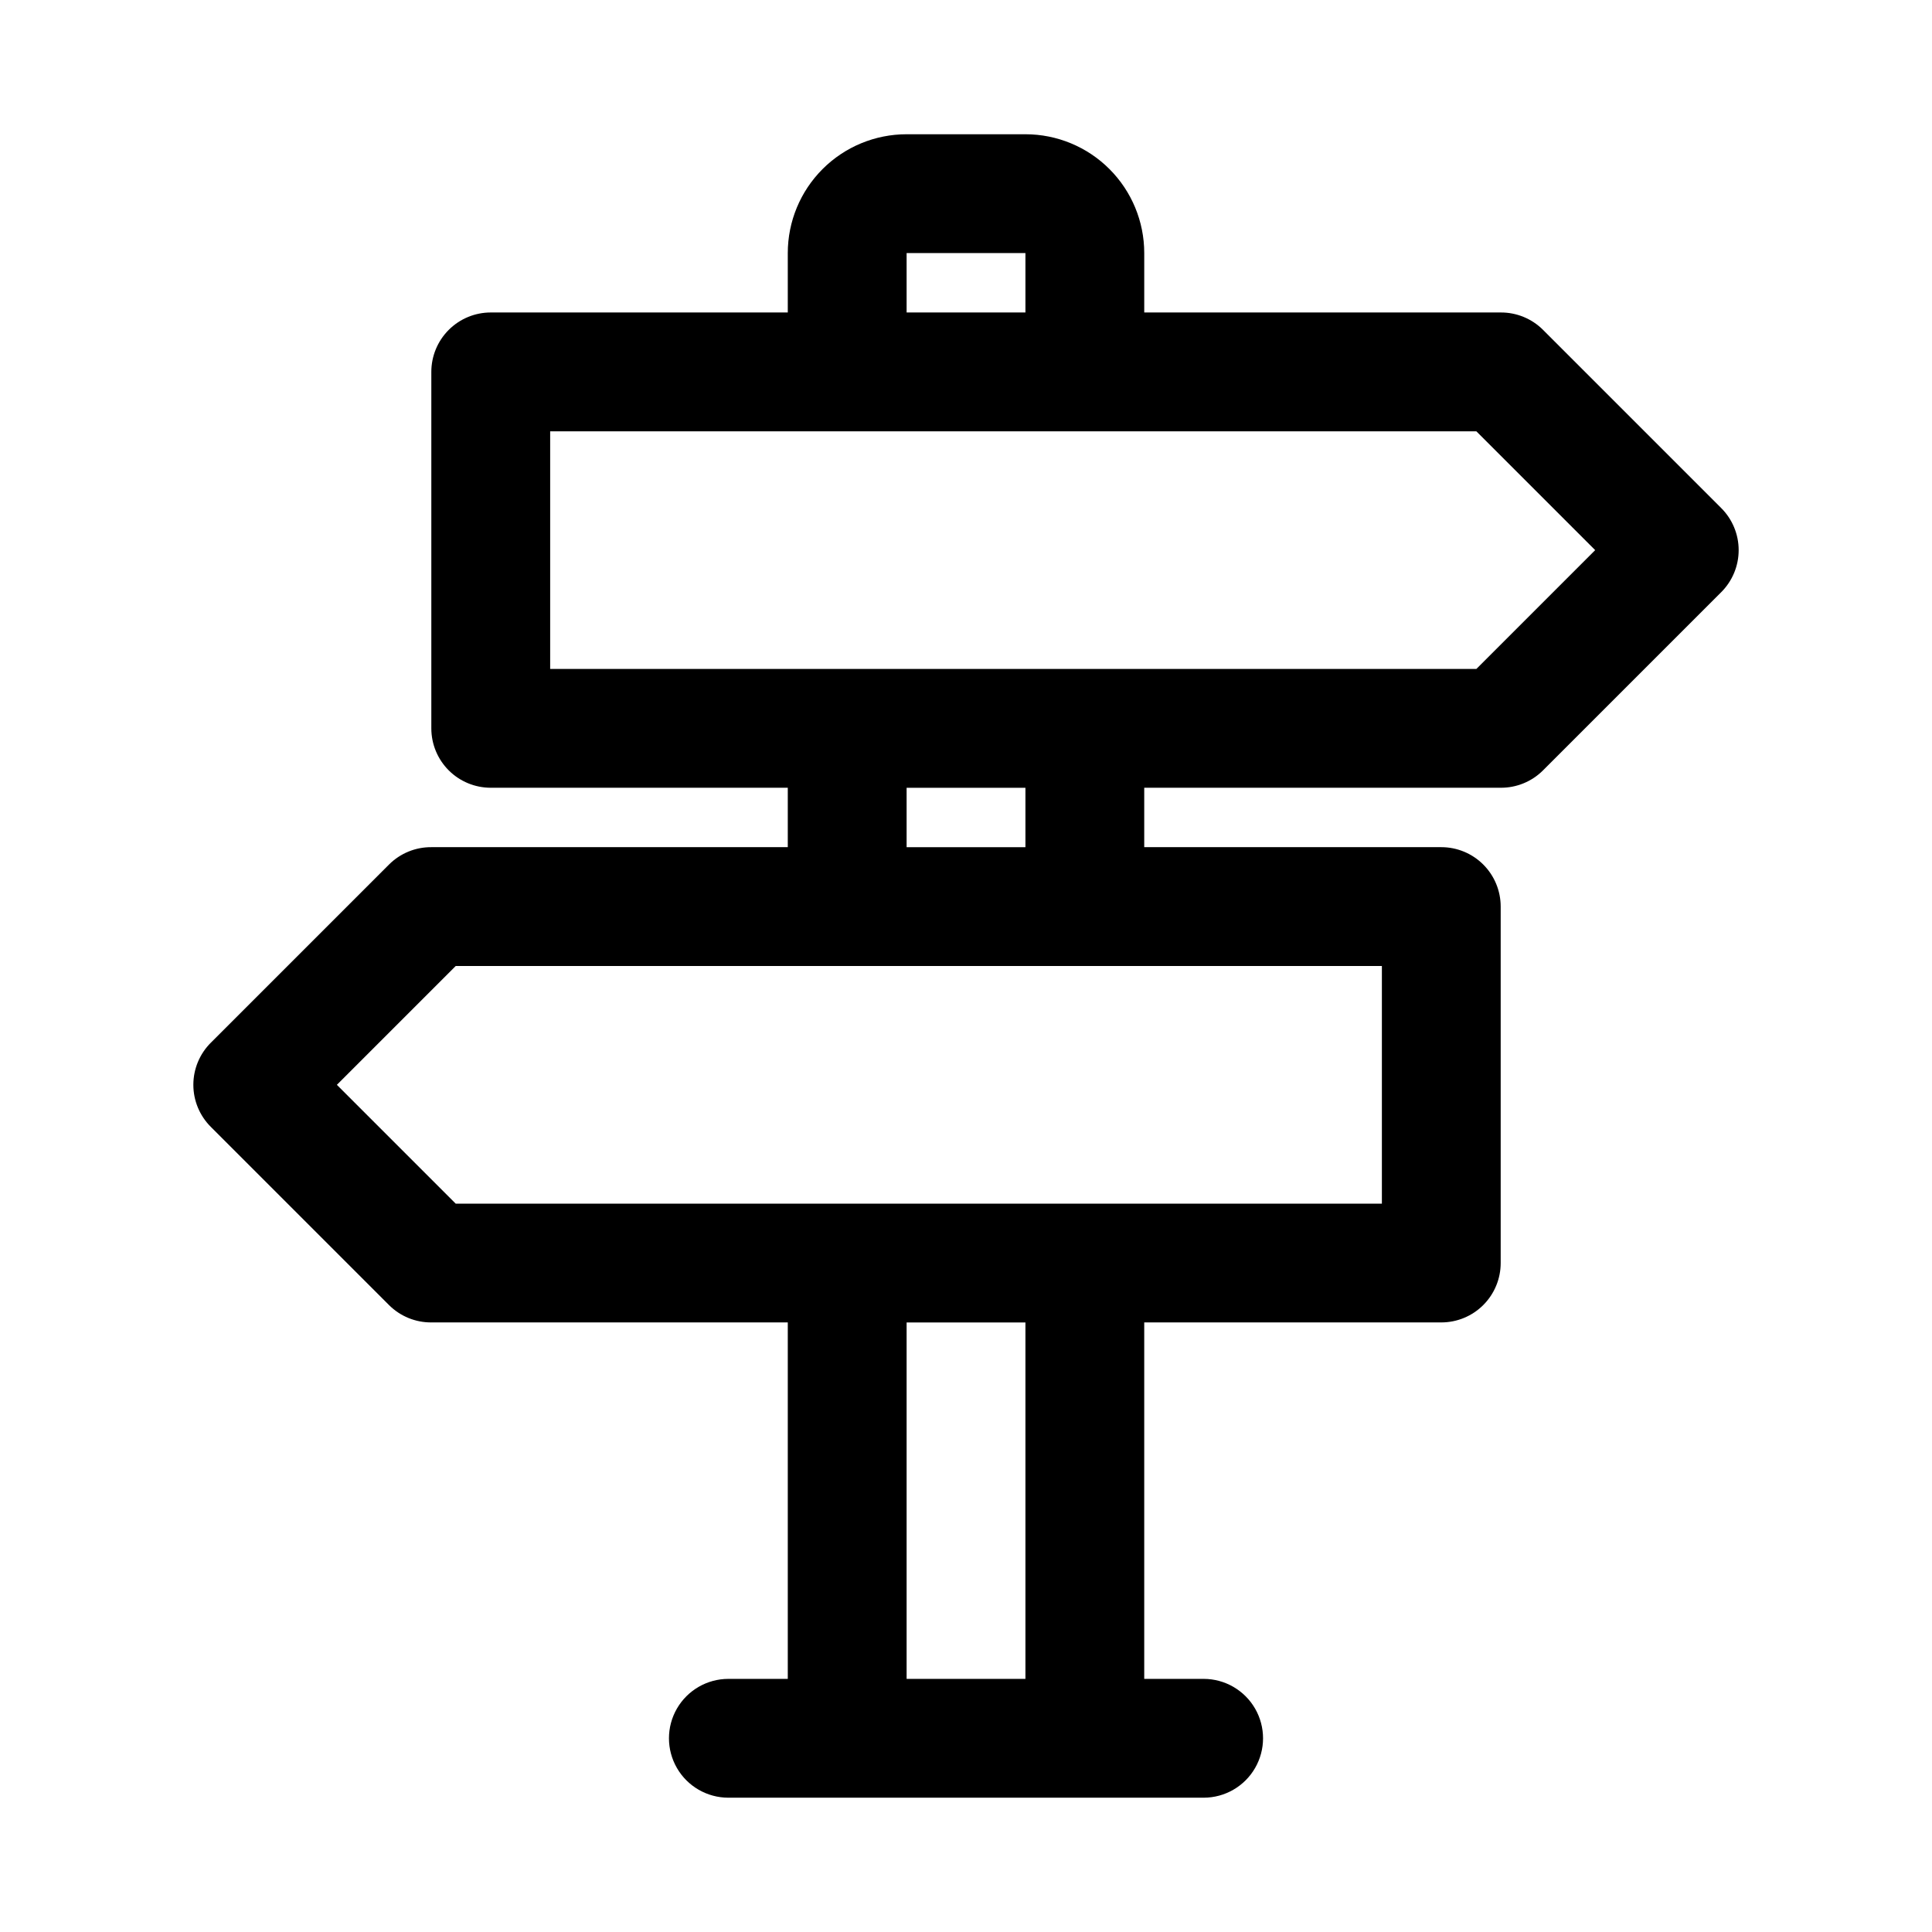<?xml version="1.0" encoding="UTF-8"?>
<!-- Uploaded to: SVG Repo, www.svgrepo.com, Generator: SVG Repo Mixer Tools -->
<svg fill="#000000" width="800px" height="800px" version="1.1" viewBox="144 144 512 512" xmlns="http://www.w3.org/2000/svg">
 <path d="m600.11 278.61-47.23-47.23v-0.004c-2.973-2.945-6.996-4.59-11.18-4.566h-94.465v-15.742c0-8.352-3.316-16.359-9.223-22.266s-13.914-9.223-22.266-9.223h-31.488c-8.352 0-16.359 3.316-22.266 9.223s-9.223 13.914-9.223 22.266v15.742h-78.719c-4.176 0-8.18 1.66-11.133 4.613-2.953 2.953-4.613 6.957-4.613 11.133v94.465c0 4.176 1.66 8.18 4.613 11.133 2.953 2.953 6.957 4.609 11.133 4.609h78.719v15.742l-94.465 0.004c-4.184-0.027-8.207 1.617-11.176 4.566l-47.23 47.23h-0.004c-2.981 2.957-4.656 6.981-4.656 11.18 0 4.195 1.676 8.219 4.656 11.176l47.234 47.234c2.969 2.945 6.992 4.59 11.176 4.562h94.465v94.465h-15.742c-5.625 0-10.824 3.004-13.637 7.875-2.812 4.871-2.812 10.871 0 15.742 2.812 4.871 8.012 7.871 13.637 7.871h125.95c5.621 0 10.82-3 13.633-7.871 2.812-4.871 2.812-10.871 0-15.742-2.812-4.871-8.012-7.875-13.633-7.875h-15.746v-94.465h78.719c4.176 0 8.184-1.656 11.133-4.609 2.953-2.953 4.613-6.957 4.613-11.133v-94.465c0-4.176-1.66-8.18-4.613-11.133-2.949-2.953-6.957-4.609-11.133-4.609h-78.719v-15.746h94.465c4.184 0.023 8.207-1.617 11.18-4.566l47.23-47.23c2.981-2.957 4.656-6.981 4.656-11.18 0-4.195-1.676-8.223-4.656-11.176zm-215.85-67.543h31.488v15.742h-31.488zm31.488 377.86h-31.488v-94.465h31.488zm94.465-125.95-245.45 0.004-31.488-31.488 31.488-31.488h245.45zm-94.465-94.465-31.488 0.004v-15.746h31.488zm119.5-47.23h-245.45v-62.977h245.45l31.488 31.488z"/>
</svg>